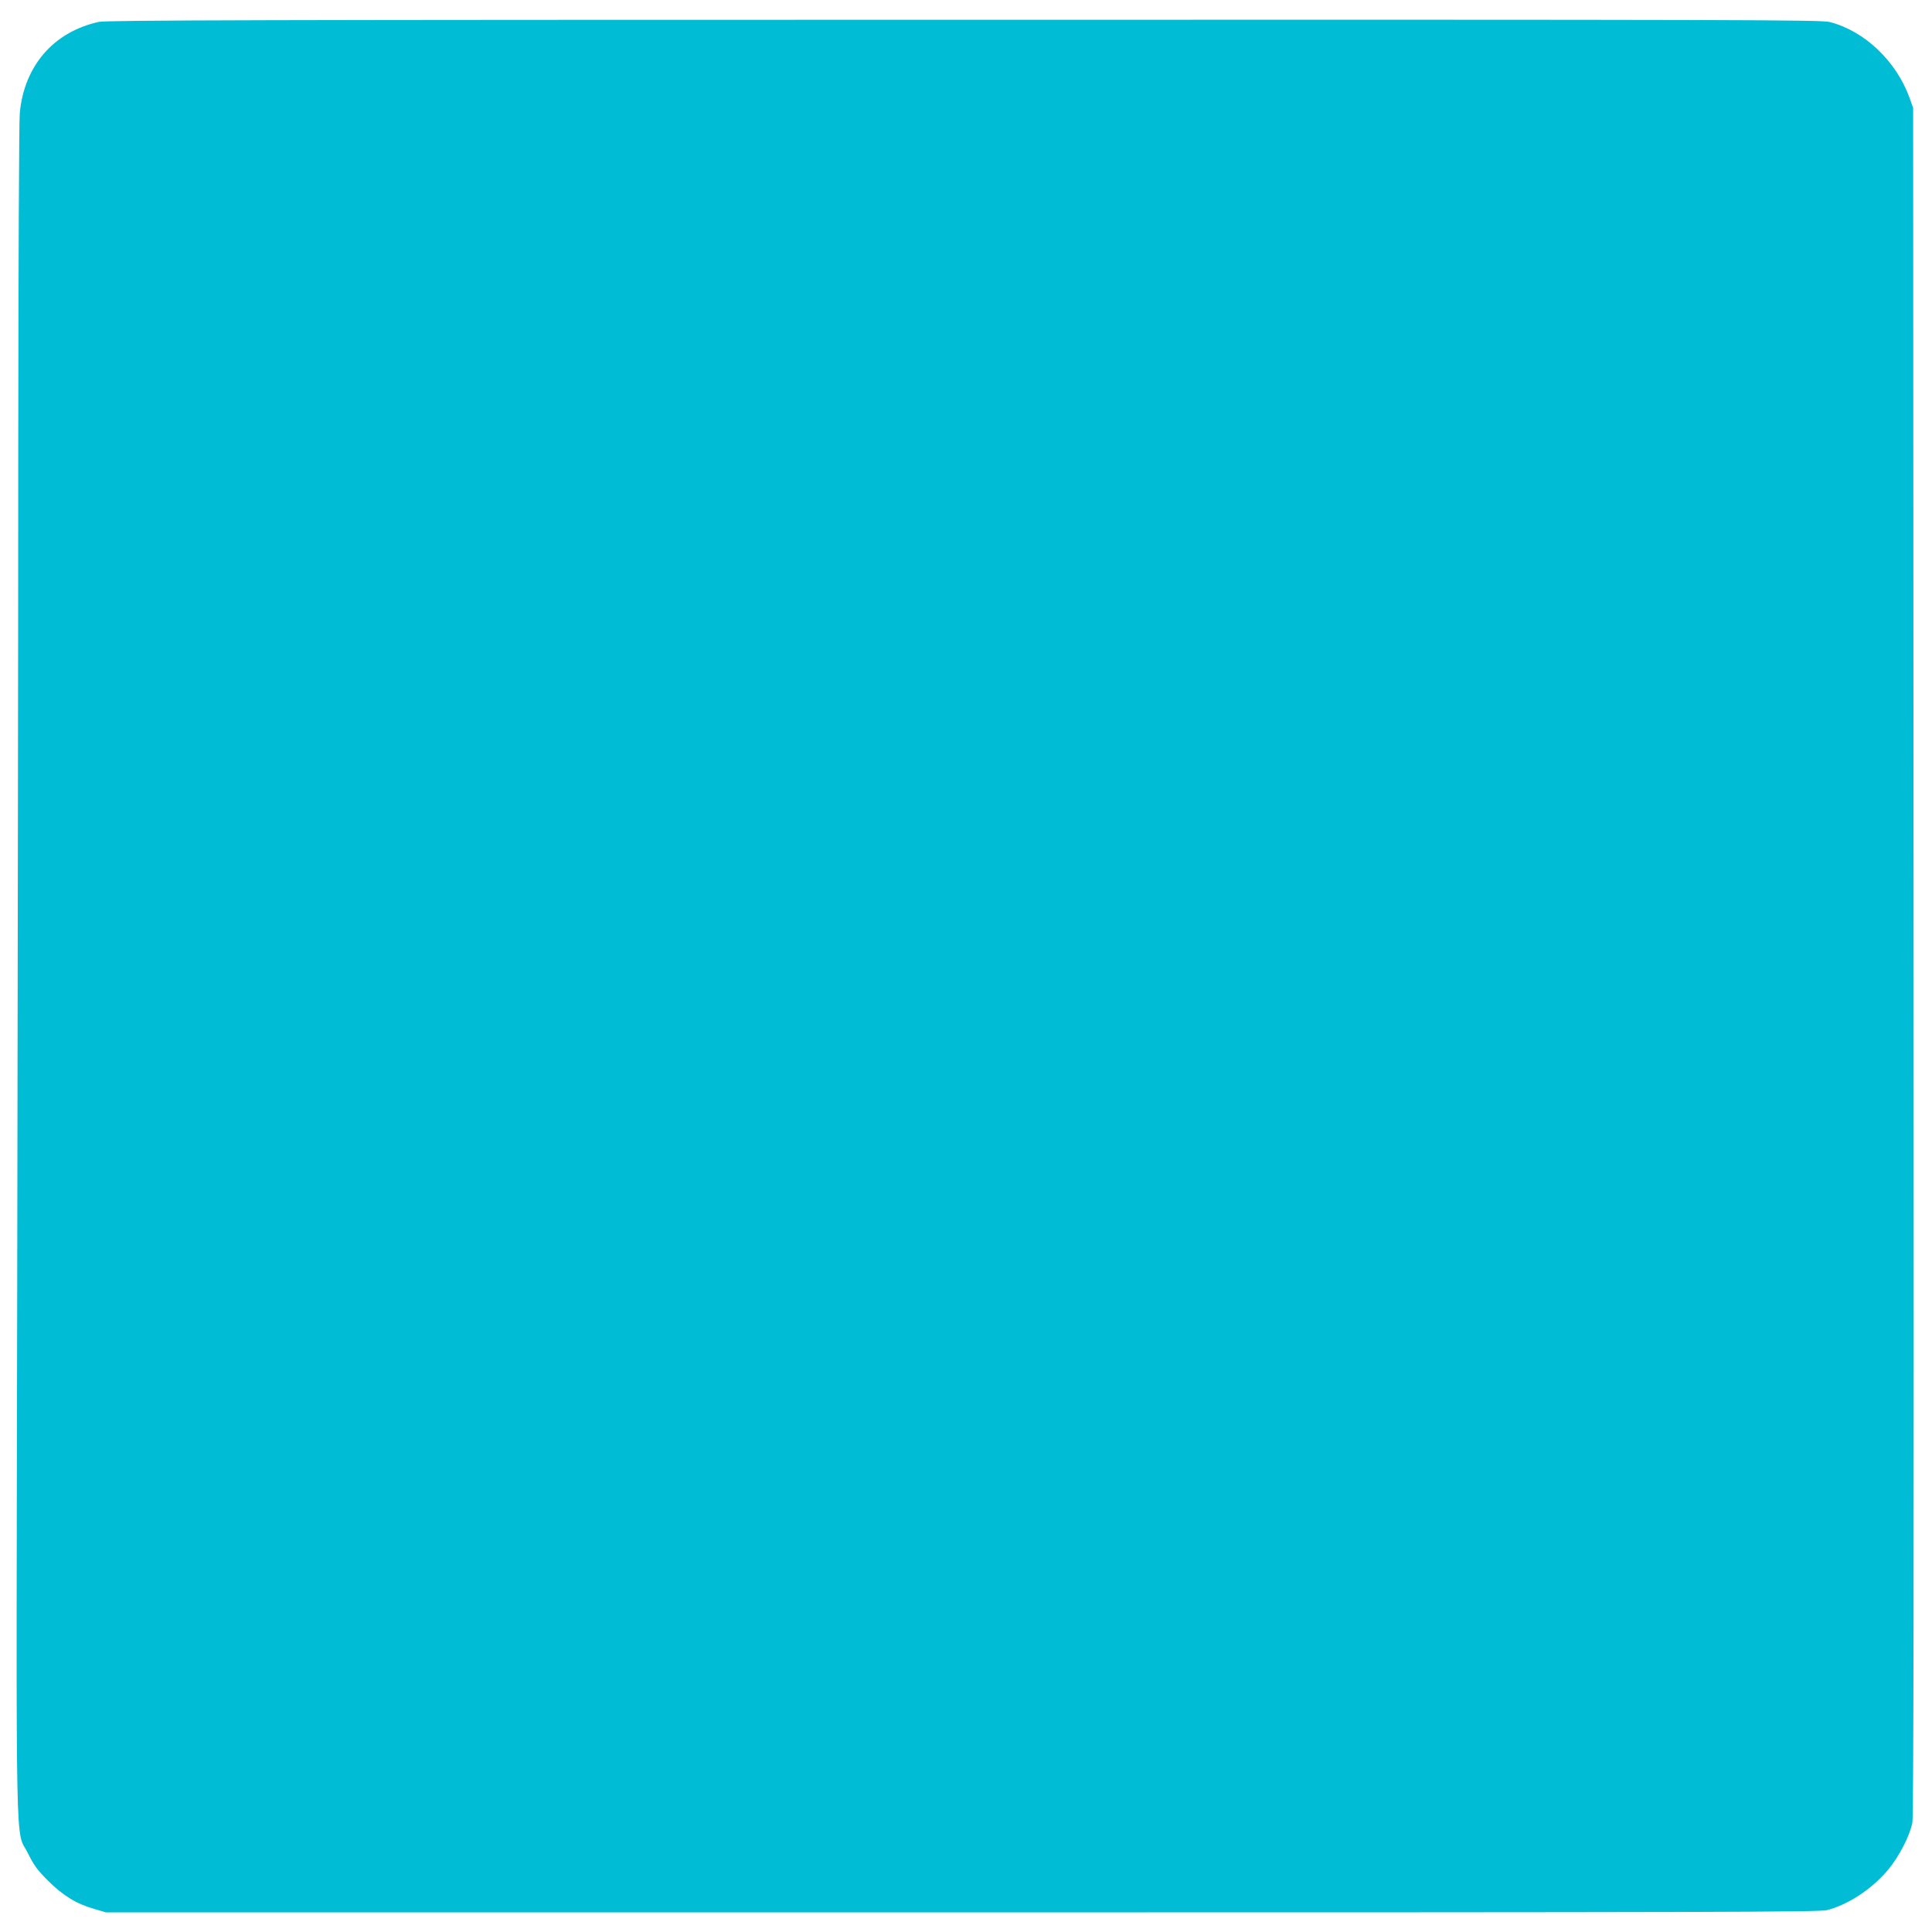 <?xml version="1.0" standalone="no"?>
<!DOCTYPE svg PUBLIC "-//W3C//DTD SVG 20010904//EN"
 "http://www.w3.org/TR/2001/REC-SVG-20010904/DTD/svg10.dtd">
<svg version="1.0" xmlns="http://www.w3.org/2000/svg"
 width="1280pt" height="1280pt" viewBox="0 0 1280 1280"
 preserveAspectRatio="xMidYMid meet">
<g transform="translate(0,1280) scale(0.1,-0.1)"
fill="#00bcd4" stroke="none">
<path d="M655 12655 c-300 -66 -495 -291 -524 -605 -5 -47 -9 -1041 -10 -2210
0 -1169 -4 -3689 -7 -5600 -7 -3909 -14 -3544 72 -3720 39 -79 62 -110 133
-181 99 -98 186 -152 305 -186 l78 -23 5672 0 c5034 0 5679 2 5731 15 139 36
295 138 403 266 73 87 146 228 162 314 8 43 10 1638 8 5710 l-3 5650 -23 65
c-88 244 -297 444 -529 504 -55 15 -583 16 -5734 15 -4667 0 -5685 -3 -5734
-14z"/>
</g>
</svg>
